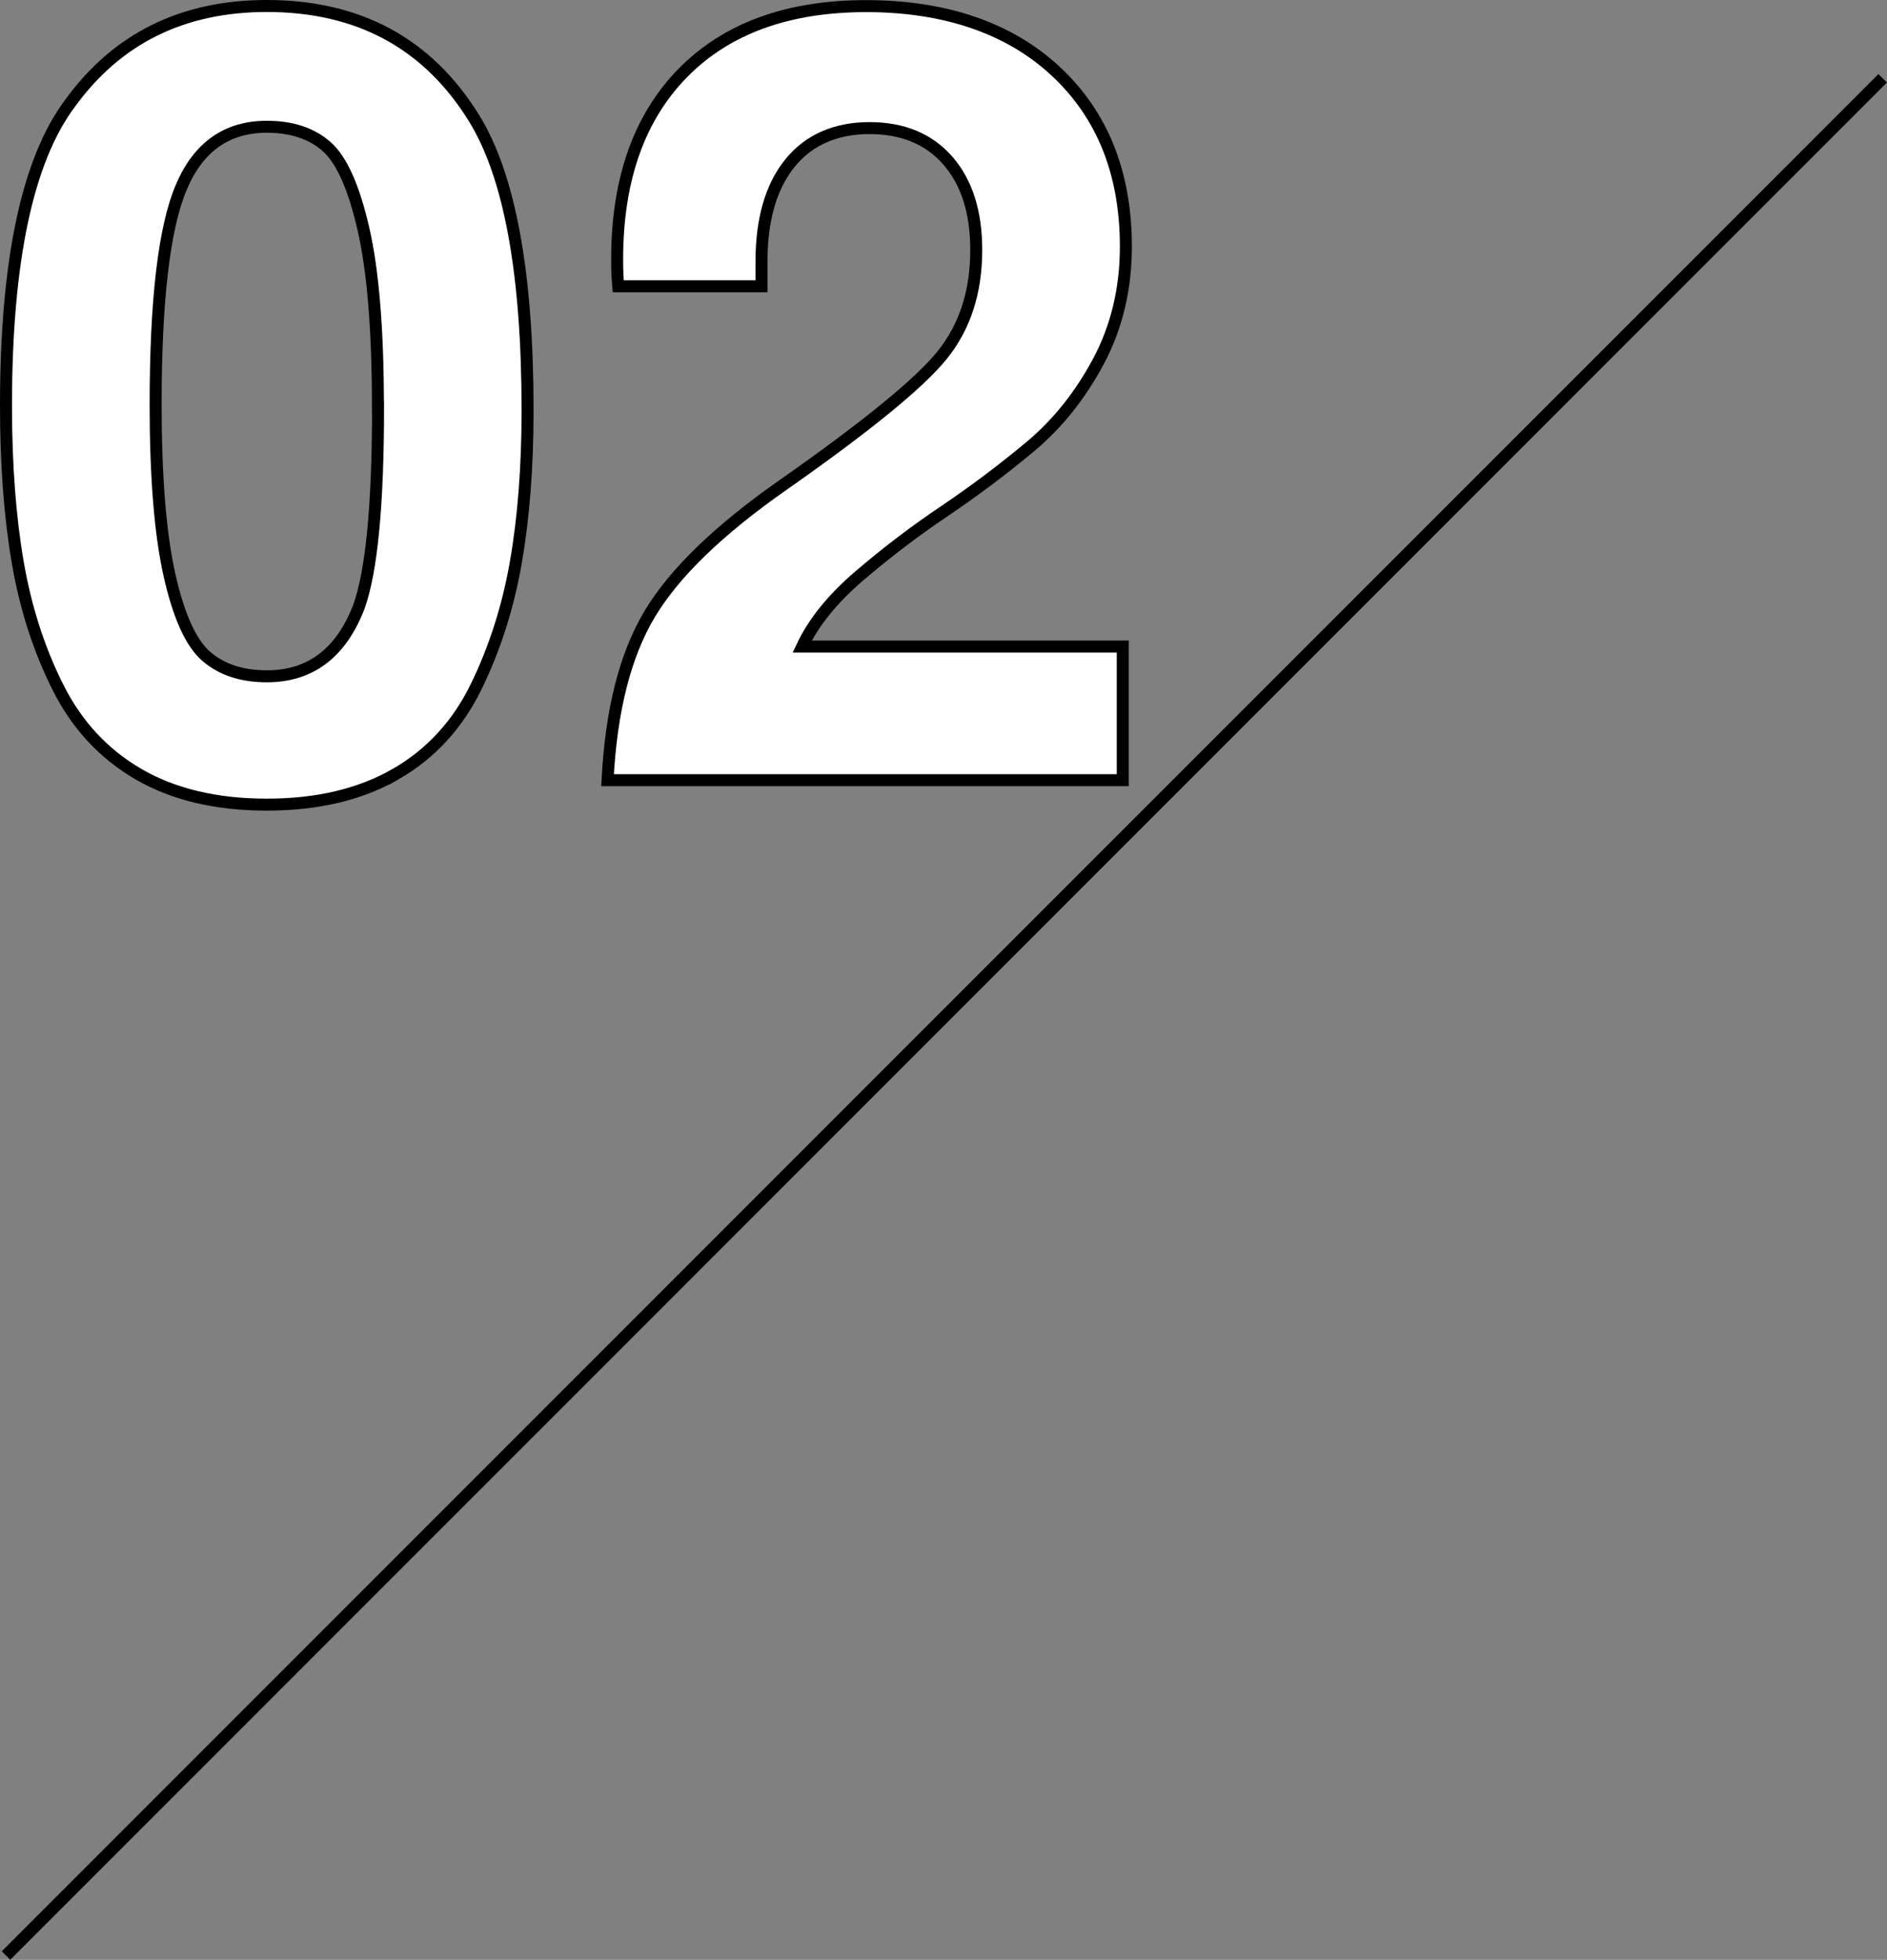 <?xml version="1.0" encoding="UTF-8"?><svg id="_レイヤー_2" xmlns="http://www.w3.org/2000/svg" viewBox="0 0 157.38 163.41"><rect x="0" y="0" width="157.38" height="163.41" fill="#808080" stroke="none"/><defs><style>.cls-1{fill:#fff;}.cls-1,.cls-2{stroke:#000;stroke-miterlimit:10;}.cls-2{fill:none;}</style></defs><g id="_レイヤー_1-2"><path class="cls-1" d="M32.99,64.55c-2.94,1.69-6.52,2.54-10.74,2.54s-7.79-.85-10.7-2.54c-2.91-1.69-5.16-4.12-6.73-7.27-1.58-3.15-2.69-6.61-3.34-10.39-.65-3.77-.98-8.13-.98-13.06,0-12.06,1.78-20.47,5.35-25.23C9.77,3.2,15.24.5,22.25.5c7.67,0,13.43,3.12,17.29,9.36,2.97,4.81,4.46,12.93,4.46,24.34,0,4.75-.33,8.99-.98,12.7-.65,3.71-1.75,7.16-3.3,10.34-1.55,3.18-3.79,5.62-6.73,7.31ZM31.52,33.93c0-6.36-.4-11.29-1.2-14.8-.8-3.51-1.83-5.81-3.08-6.91-1.25-1.1-2.91-1.65-4.99-1.65-3.33,0-5.71,1.68-7.13,5.04-1.43,3.36-2.14,9.4-2.14,18.14,0,6.06.39,10.8,1.16,14.22.77,3.42,1.8,5.68,3.08,6.77,1.28,1.1,2.96,1.65,5.04,1.65,3.62,0,6.18-1.93,7.67-5.79,1.07-2.97,1.6-8.53,1.6-16.67Z"/><path class="cls-1" d="M93.9,20.56c0,3.51-.76,6.69-2.27,9.54-1.52,2.85-3.43,5.25-5.75,7.18-2.32,1.93-4.7,3.71-7.13,5.35-2.44,1.64-4.78,3.42-7.04,5.35-2.26,1.93-3.86,3.91-4.81,5.93h26.74v11.14h-42.97c.3-5.82,1.47-10.44,3.52-13.86,2.05-3.42,5.75-7,11.1-10.74,6.95-4.87,11.38-8.48,13.28-10.83,1.9-2.35,2.85-5.27,2.85-8.78,0-3.15-.79-5.63-2.36-7.44-1.58-1.81-3.76-2.72-6.55-2.72s-5.07.98-6.64,2.94c-1.58,1.96-2.36,4.7-2.36,8.2v2.05h-11.95c-.06-.65-.09-1.4-.09-2.23,0-6.66,1.83-11.84,5.48-15.56,3.65-3.71,8.75-5.57,15.29-5.57s11.93,1.81,15.82,5.44c3.89,3.63,5.84,8.5,5.84,14.62Z"/><line class="cls-2" x1="157.02" y1="6.53" x2=".5" y2="163.05"/></g></svg>